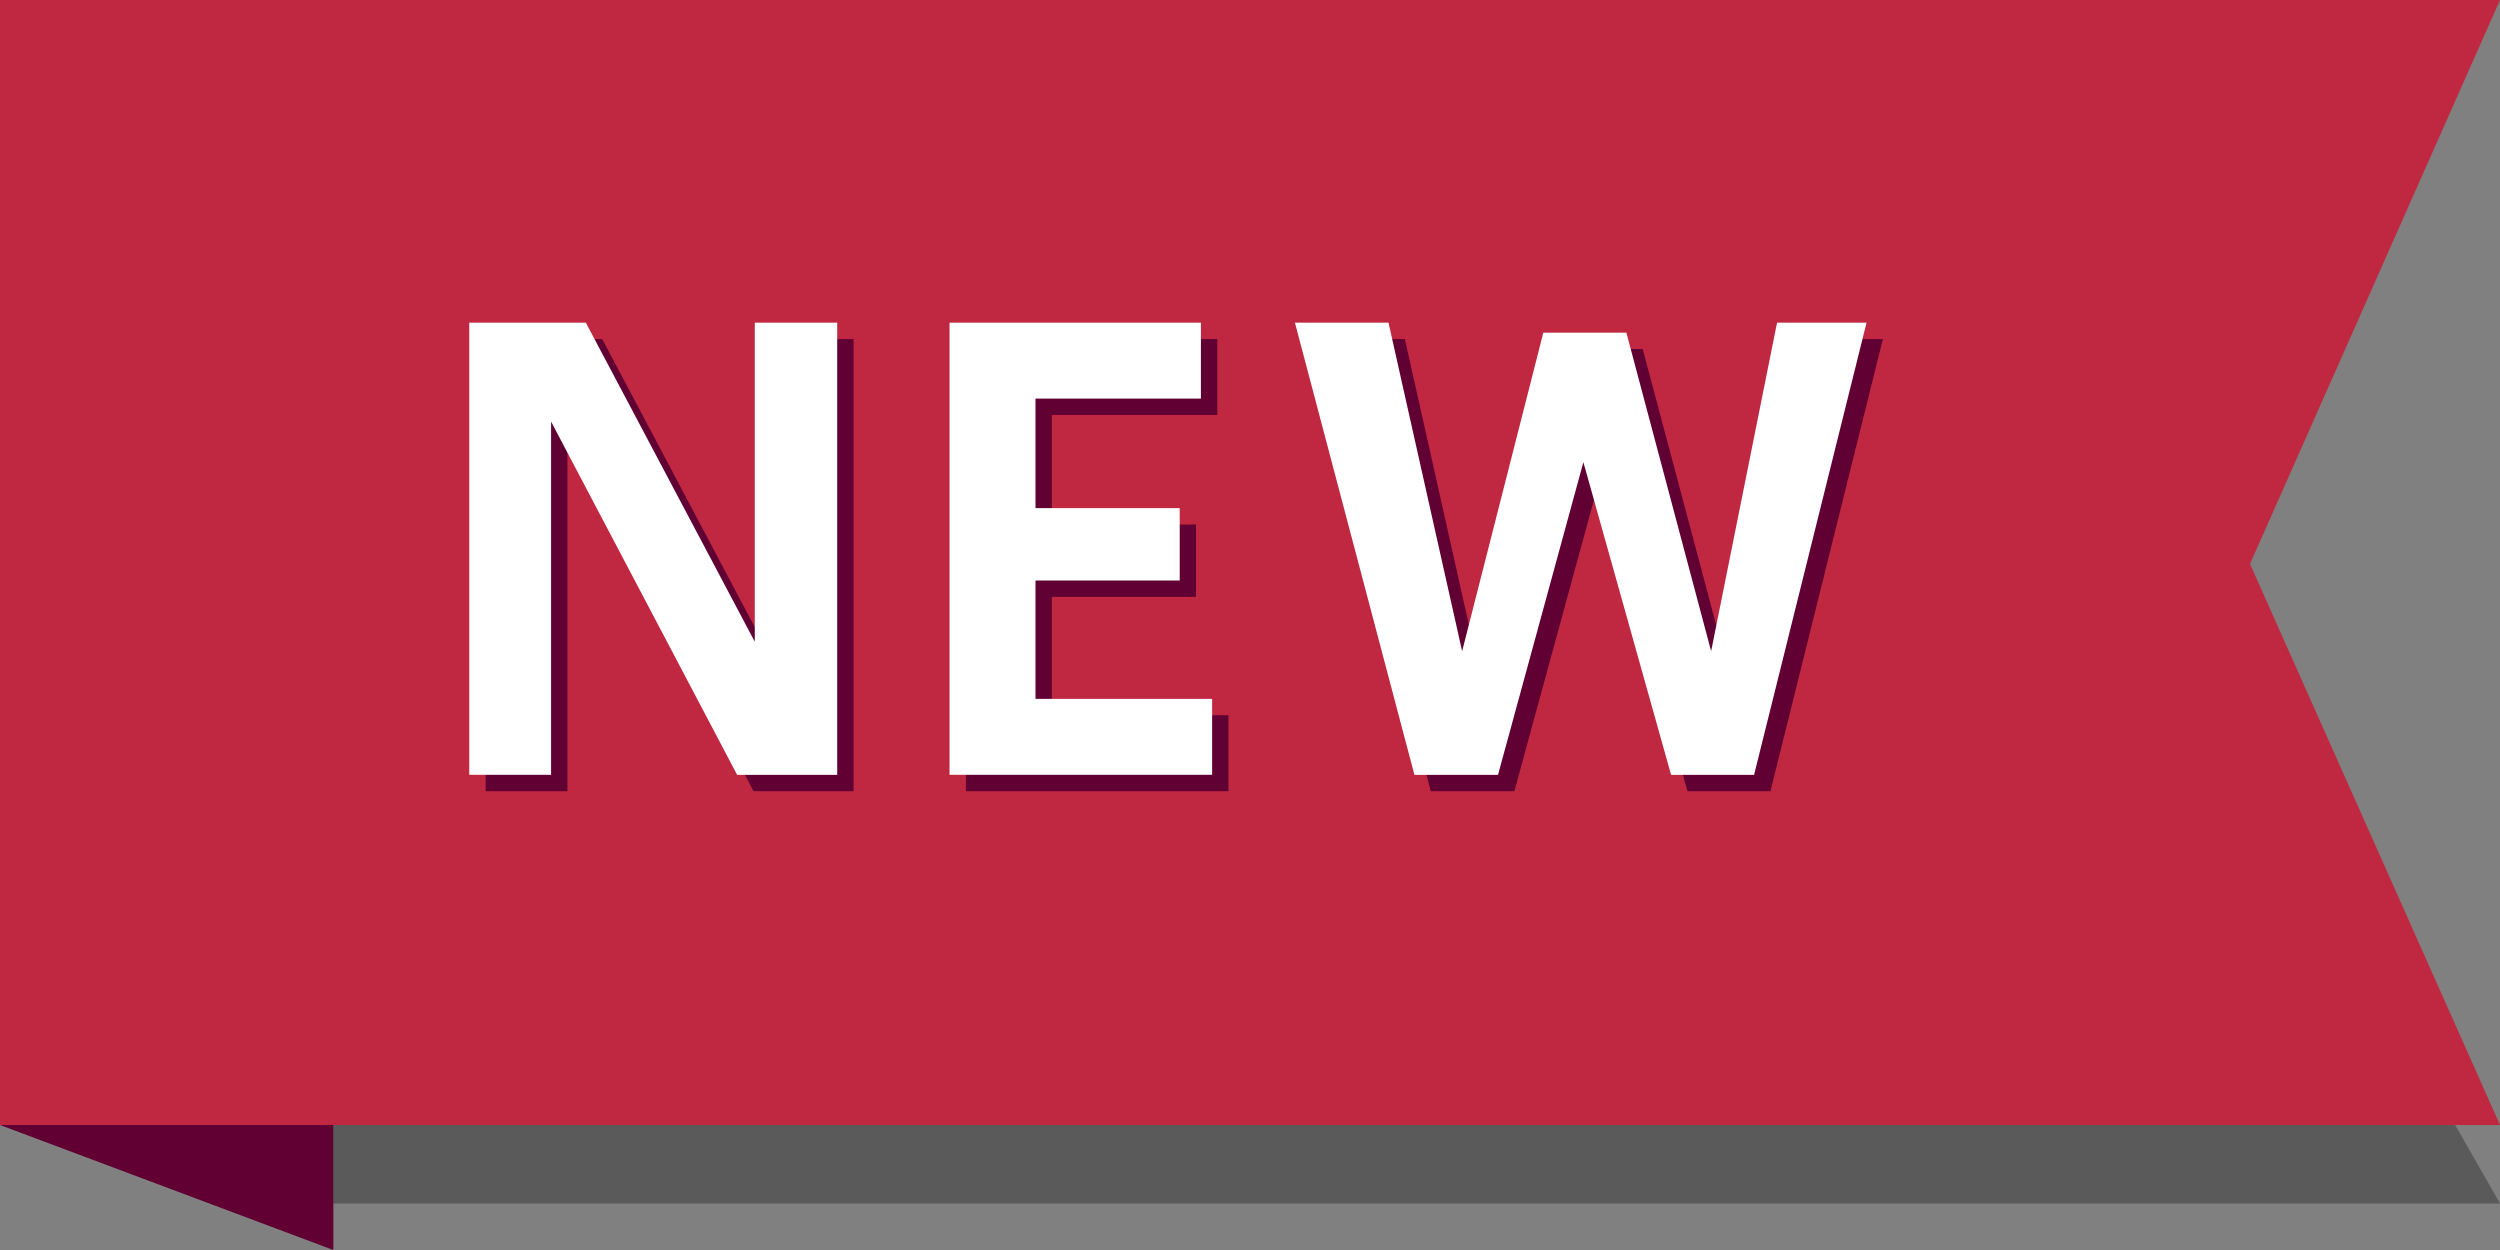 <?xml version="1.0" encoding="UTF-8"?>
<svg id="_レイヤー_1" data-name="レイヤー 1" xmlns="http://www.w3.org/2000/svg" version="1.1" viewBox="0 0 60 30">
  <rect x="0" y="0" width="60" height="30" fill="#808080" stroke="none"/>
  <defs>
    <style>
      .cls-1 {
        fill: #000;
        mix-blend-mode: multiply;
        opacity: .3;
      }

      .cls-1, .cls-2, .cls-3, .cls-4 {
        stroke-width: 0px;
      }

      .cls-1, .cls-5 {
        isolation: isolate;
      }

      .cls-2 {
        fill: #bf2840;
      }

      .cls-3 {
        fill: #610032;
      }

      .cls-4 {
        fill: #fff;
      }
    </style>
  </defs>
  <g class="cls-5">
    <g id="_レイヤー_1-2" data-name=" レイヤー 1">
      <polygon class="cls-2" points="0 0 60 0 54 13.534 60 27 0 27 0 0"/>
      <polygon class="cls-3" points="8 30 0 27 8 27 8 30"/>
      <polygon class="cls-1" points="60 28.884 8 28.884 8 27 58.924 27 60 28.884"/>
    </g>
  </g>
  <g>
    <path class="cls-3" d="M13.619,18.988h-1.964v-10.851h2.798l4.055,7.658v-7.658h1.978v10.851h-2.402l-4.465-8.478s0,8.478,0,8.478Z"/>
    <path class="cls-3" d="M25.244,12.588h3.461v1.737h-3.461v2.841h4.239v1.822h-6.302v-10.851h6.033v1.822h-3.97s0,2.629,0,2.629Z"/>
    <path class="cls-3" d="M43.042,8.137h2.148l-2.699,10.851h-1.992l-2.105-7.503-2.049,7.503h-2.007l-2.868-10.851h2.247l1.766,7.884,1.95-7.645h1.992l2.035,7.645s1.582-7.884,1.582-7.884Z"/>
  </g>
  <g>
    <path class="cls-4" d="M13.226,18.596h-1.964V7.744h2.798l4.055,7.658v-7.658h1.978v10.852h-2.402l-4.465-8.478v8.478Z"/>
    <path class="cls-4" d="M24.852,12.195h3.461v1.737h-3.461v2.841h4.239v1.822h-6.302V7.744h6.033v1.822h-3.97v2.629Z"/>
    <path class="cls-4" d="M42.649,7.744h2.148l-2.699,10.852h-1.992l-2.105-7.503-2.049,7.503h-2.006l-2.868-10.852h2.246l1.767,7.885,1.949-7.645h1.993l2.034,7.645s1.582-7.885,1.582-7.885Z"/>
  </g>
</svg>